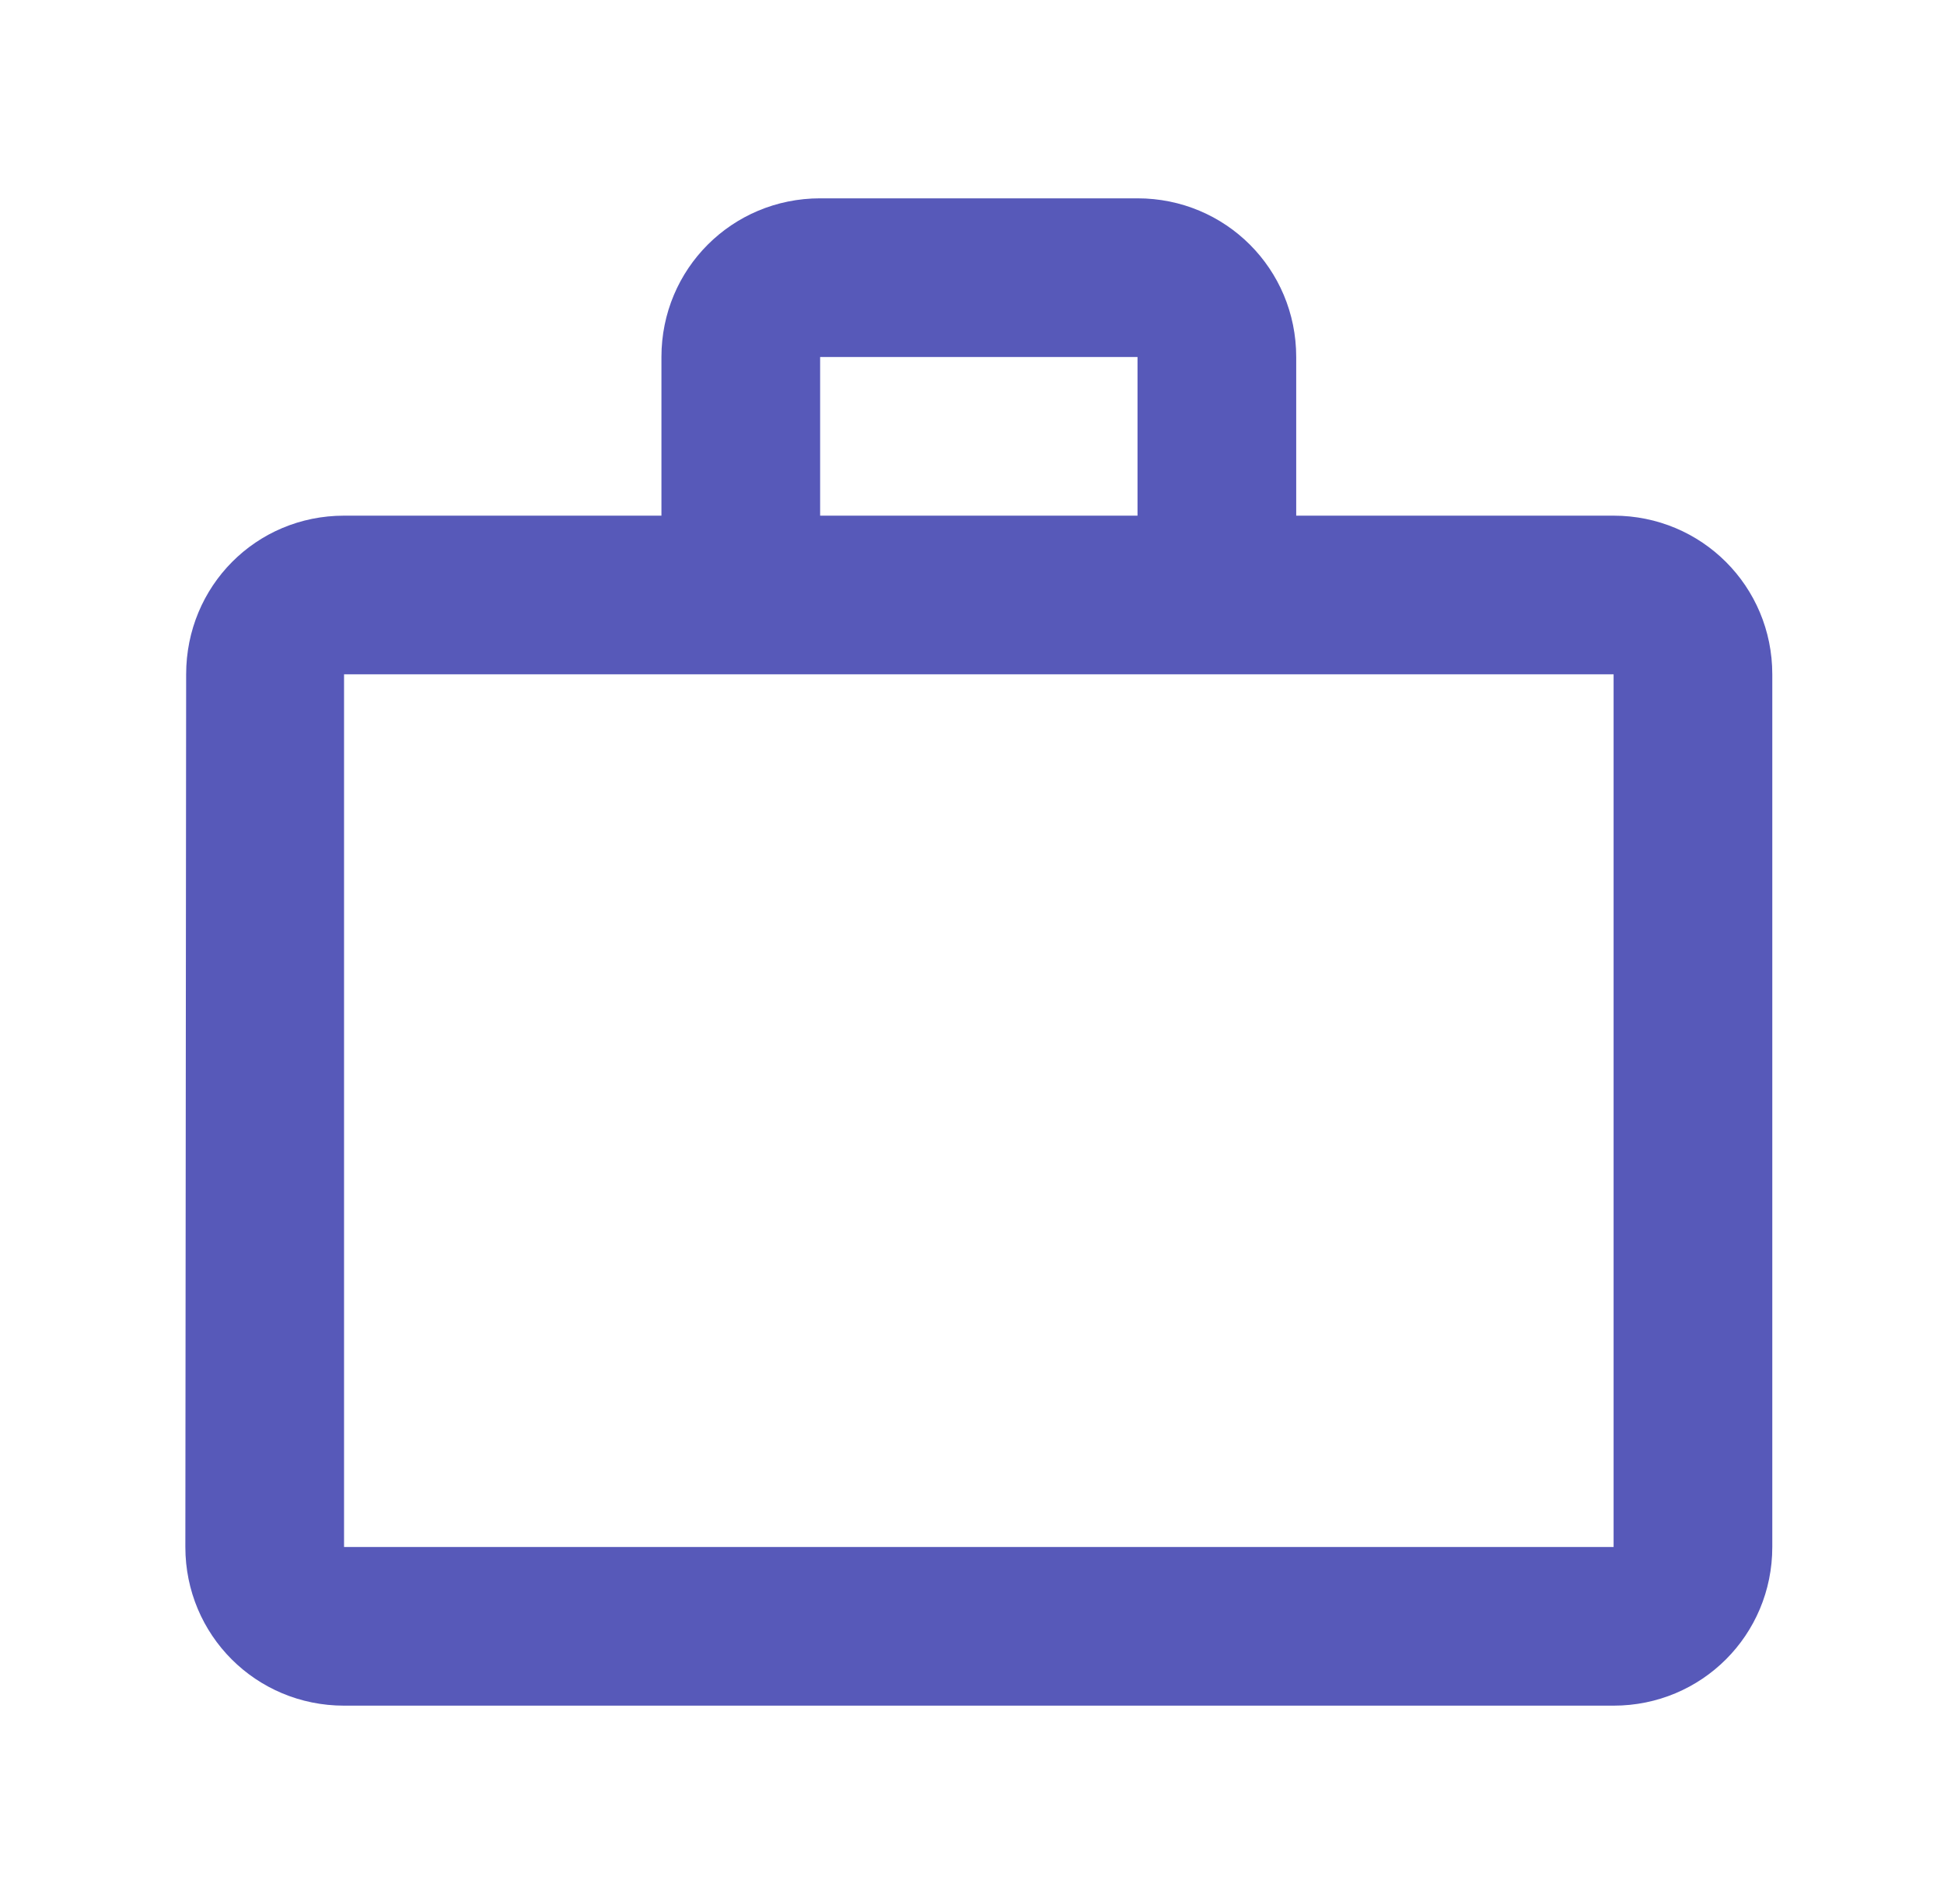<svg width="49" height="48" viewBox="0 0 49 48" fill="none" xmlns="http://www.w3.org/2000/svg">
<path d="M28.672 13V9H20.672V13H28.672ZM8.672 17V39H40.672V17H8.672ZM40.672 13C42.892 13 44.672 14.78 44.672 17V39C44.672 41.22 42.892 43 40.672 43H8.672C6.452 43 4.672 41.22 4.672 39L4.692 17C4.692 14.78 6.452 13 8.672 13H16.672V9C16.672 6.78 18.452 5 20.672 5H28.672C30.892 5 32.672 6.78 32.672 9V13H40.672Z" fill="#5759B9"/>
</svg>
